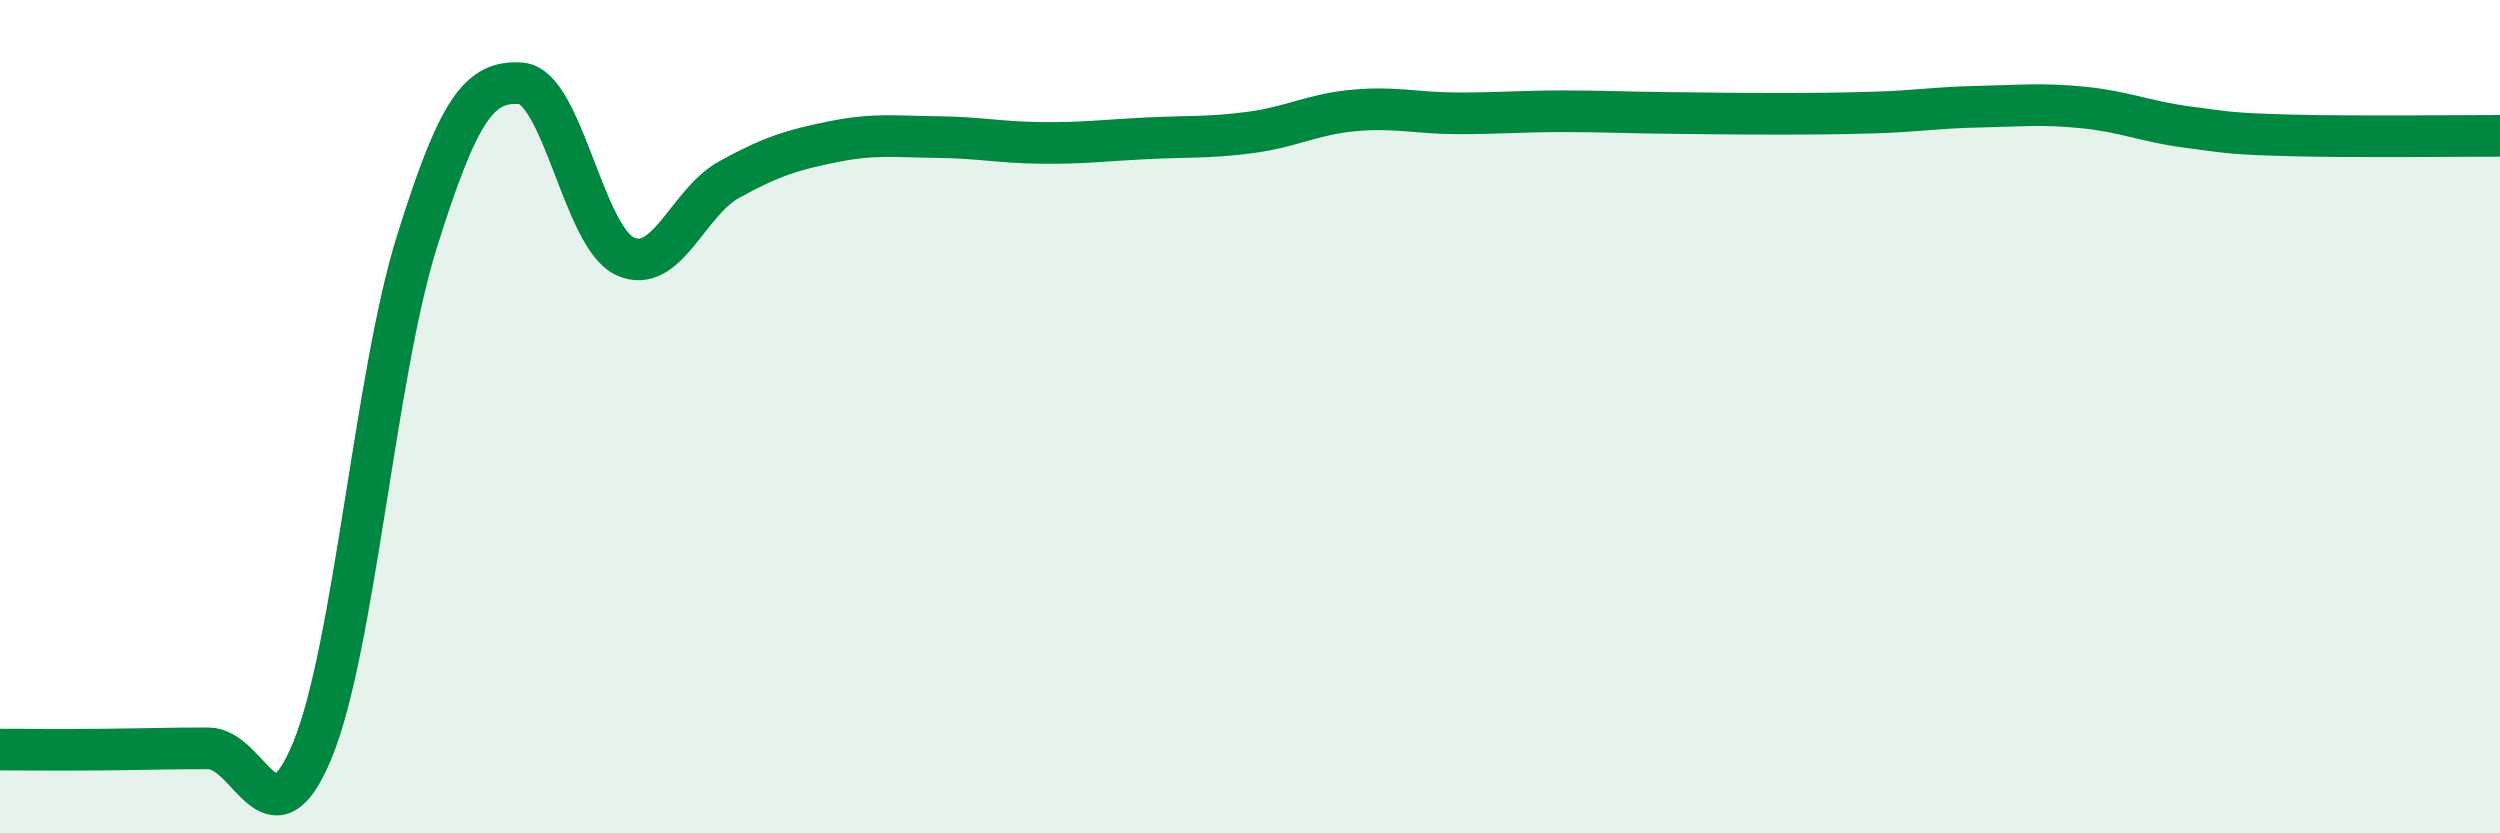 
    <svg width="60" height="20" viewBox="0 0 60 20" xmlns="http://www.w3.org/2000/svg">
      <path
        d="M 0,17.99 C 0.5,17.99 1.5,18 2.5,17.99 C 3.5,17.98 4,17.96 5,17.96 C 6,17.96 6.5,20.43 7.5,18 C 8.5,15.57 9,9.02 10,5.82 C 11,2.62 11.5,1.93 12.5,2 C 13.5,2.07 14,5.69 15,6.15 C 16,6.61 16.5,4.86 17.5,4.31 C 18.5,3.76 19,3.6 20,3.4 C 21,3.2 21.5,3.28 22.5,3.29 C 23.5,3.3 24,3.42 25,3.43 C 26,3.44 26.5,3.37 27.5,3.32 C 28.5,3.27 29,3.31 30,3.18 C 31,3.05 31.5,2.74 32.5,2.65 C 33.5,2.56 34,2.72 35,2.72 C 36,2.72 36.5,2.67 37.5,2.67 C 38.5,2.67 39,2.7 40,2.71 C 41,2.72 41.5,2.73 42.5,2.73 C 43.5,2.73 44,2.73 45,2.7 C 46,2.67 46.5,2.58 47.5,2.56 C 48.5,2.54 49,2.48 50,2.58 C 51,2.68 51.5,2.92 52.5,3.05 C 53.5,3.18 53.5,3.21 55,3.25 C 56.5,3.29 59,3.26 60,3.26L60 20L0 20Z"
        fill="#008740"
        opacity="0.1"
        stroke-linecap="round"
        stroke-linejoin="round"
      />
      <path
        d="M 0,17.99 C 0.5,17.99 1.5,18 2.5,17.99 C 3.5,17.98 4,17.96 5,17.96 C 6,17.96 6.5,20.43 7.5,18 C 8.5,15.57 9,9.02 10,5.82 C 11,2.62 11.5,1.93 12.5,2 C 13.5,2.07 14,5.69 15,6.15 C 16,6.61 16.5,4.86 17.5,4.31 C 18.5,3.76 19,3.6 20,3.4 C 21,3.2 21.5,3.28 22.5,3.29 C 23.5,3.3 24,3.42 25,3.43 C 26,3.44 26.5,3.37 27.5,3.32 C 28.5,3.27 29,3.31 30,3.18 C 31,3.05 31.5,2.74 32.5,2.65 C 33.5,2.56 34,2.72 35,2.72 C 36,2.72 36.5,2.67 37.5,2.67 C 38.5,2.67 39,2.7 40,2.71 C 41,2.72 41.5,2.73 42.5,2.73 C 43.5,2.73 44,2.73 45,2.7 C 46,2.67 46.5,2.58 47.5,2.56 C 48.5,2.54 49,2.48 50,2.58 C 51,2.68 51.5,2.92 52.5,3.05 C 53.5,3.18 53.5,3.21 55,3.25 C 56.5,3.29 59,3.26 60,3.26"
        stroke="#008740"
        stroke-width="1"
        fill="none"
        stroke-linecap="round"
        stroke-linejoin="round"
      />
    </svg>
  